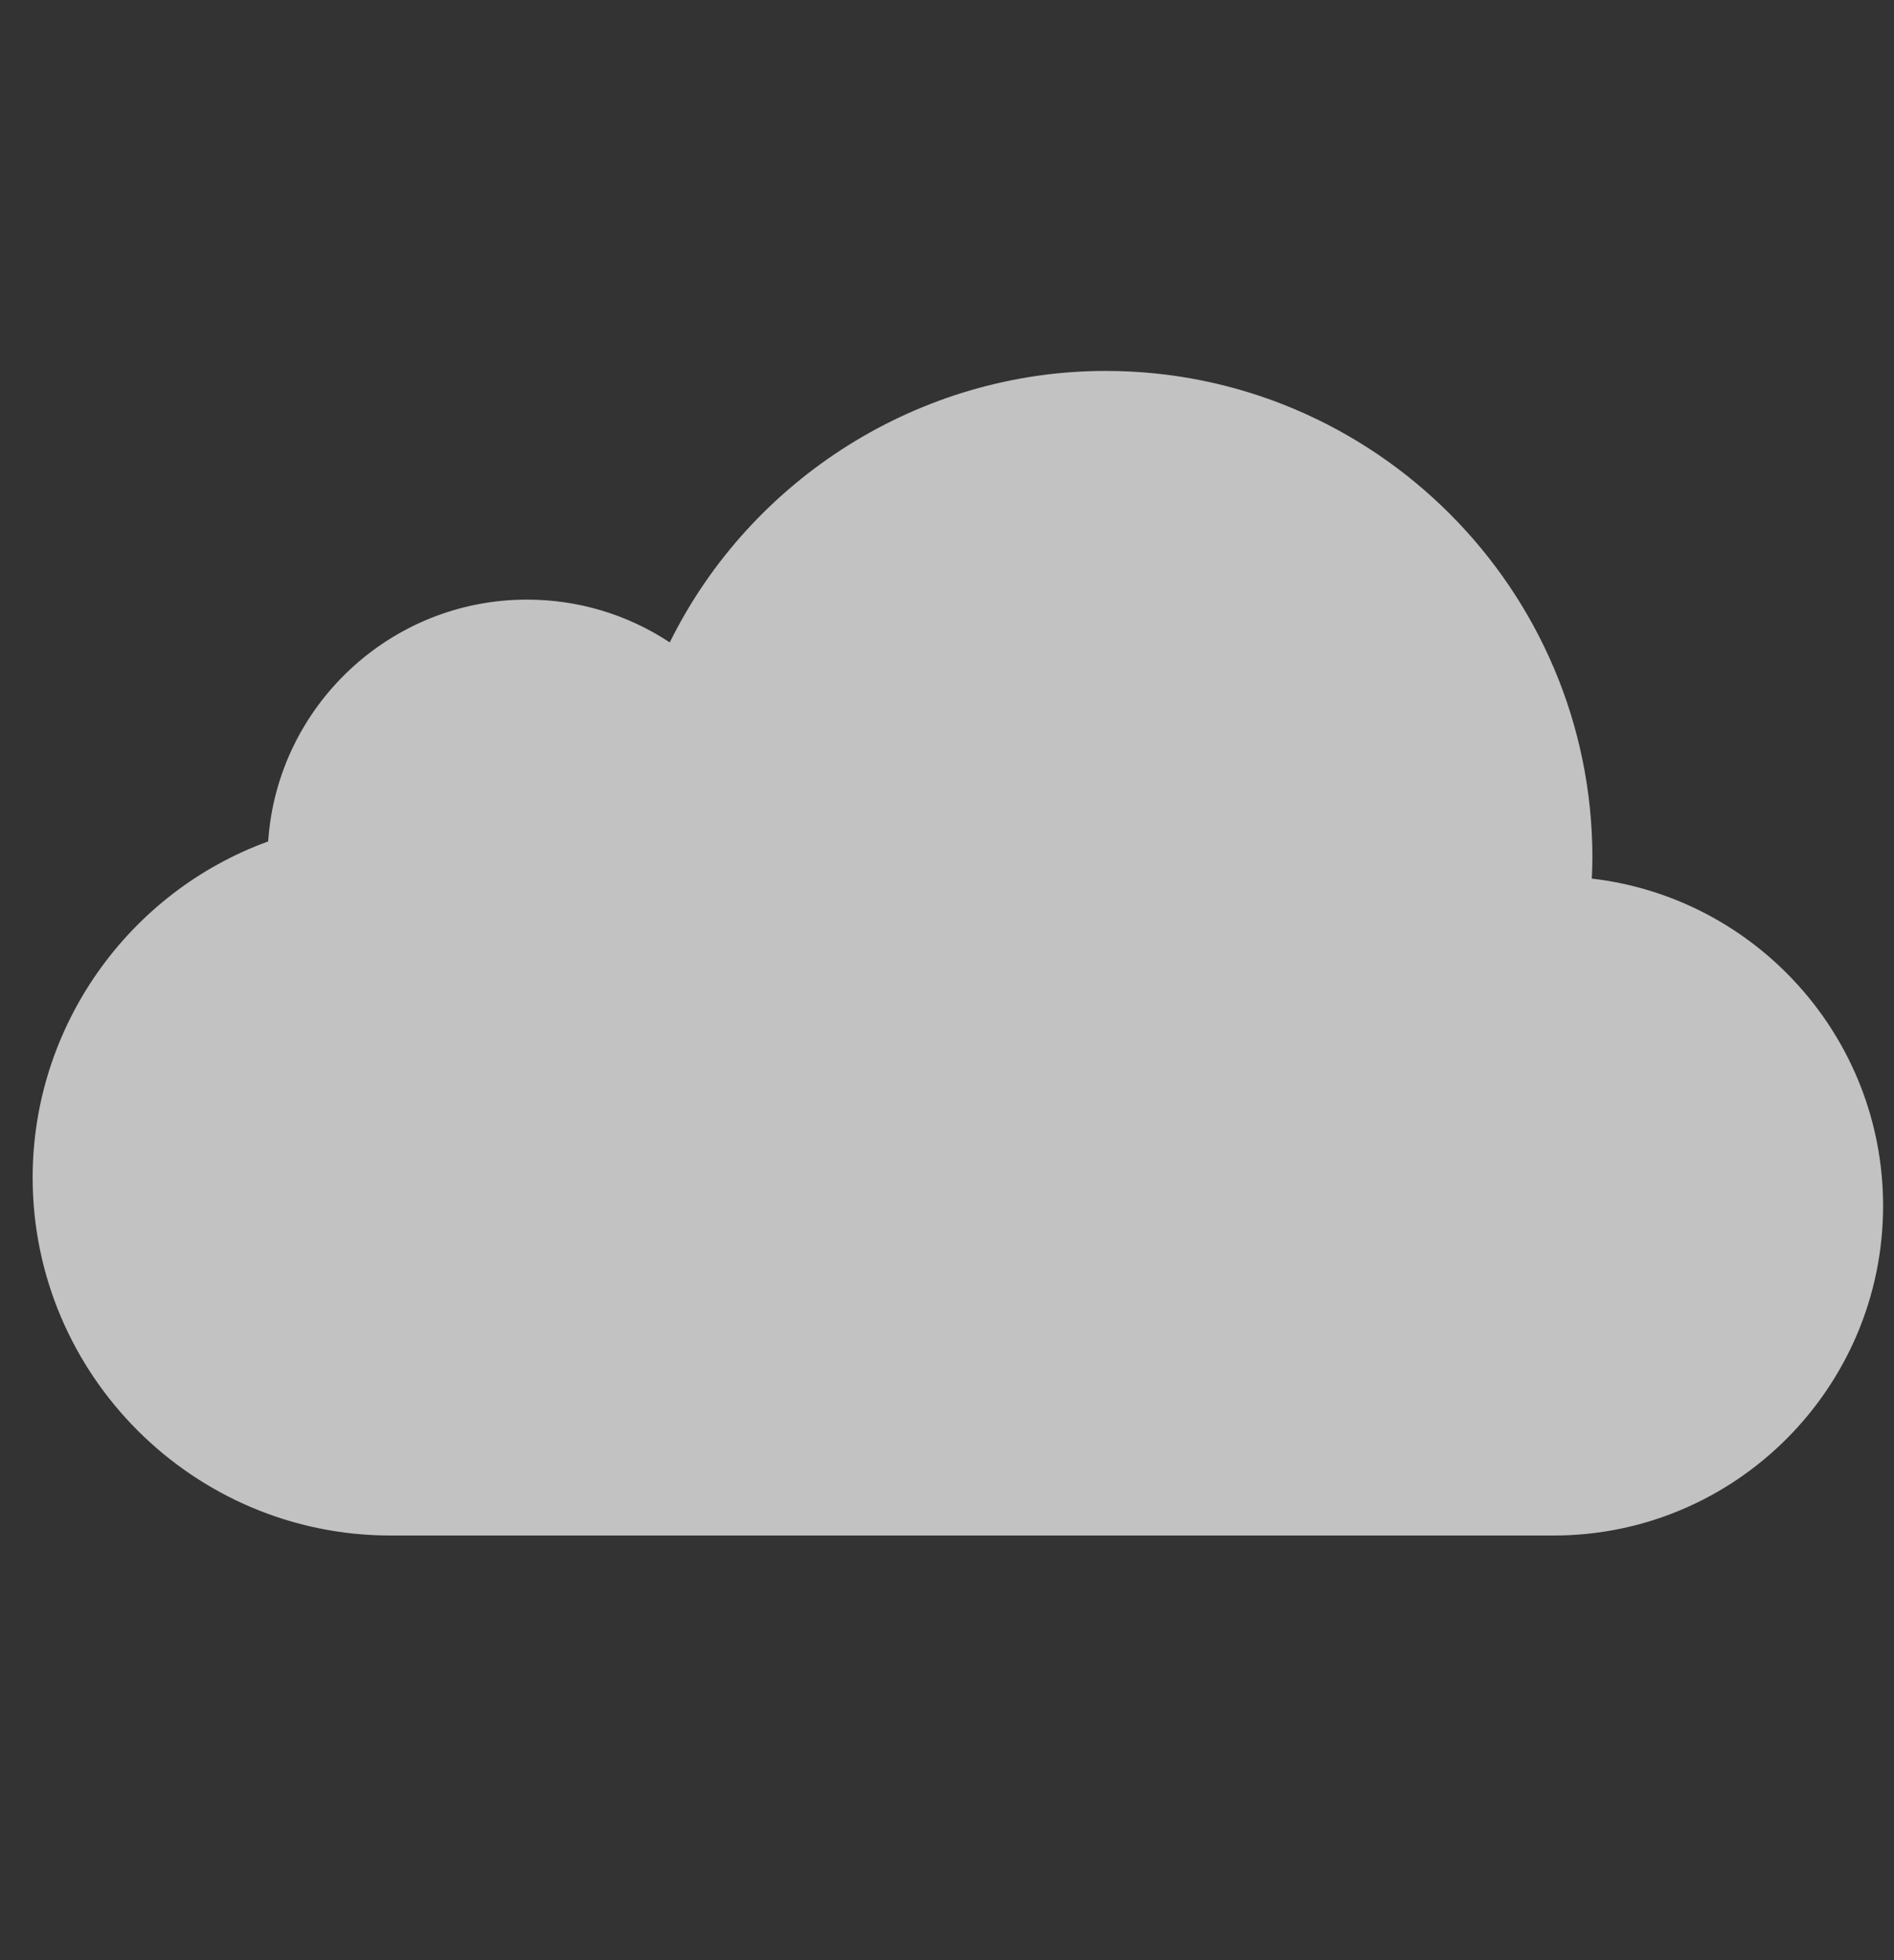 <?xml version="1.0" encoding="UTF-8"?> <svg xmlns="http://www.w3.org/2000/svg" width="29" height="30" viewBox="0 0 29 30" fill="none"><rect x="0" y="0" width="29" height="30" fill="#333333" stroke="none"/><g opacity="0.7" clip-path="url(#clip0_31427_857)"><path d="M24.373 13.447C24.378 13.338 24.382 13.232 24.382 13.128C24.382 9.02 21.037 5.677 16.929 5.677C14.091 5.677 11.499 7.317 10.255 9.832C9.611 9.407 8.858 9.177 8.068 9.177C5.97 9.177 4.245 10.813 4.106 12.878C1.963 13.657 0.5 15.713 0.5 18.022C0.5 21.041 2.959 23.501 5.981 23.501H23.789C26.571 23.501 28.833 21.238 28.833 18.456C28.833 15.873 26.881 13.737 24.373 13.447Z" fill="white"></path></g><defs><clipPath id="clip0_31427_857"><rect width="28.333" height="28.333" fill="white" transform="translate(0.5 0.833)"></rect></clipPath></defs></svg> 